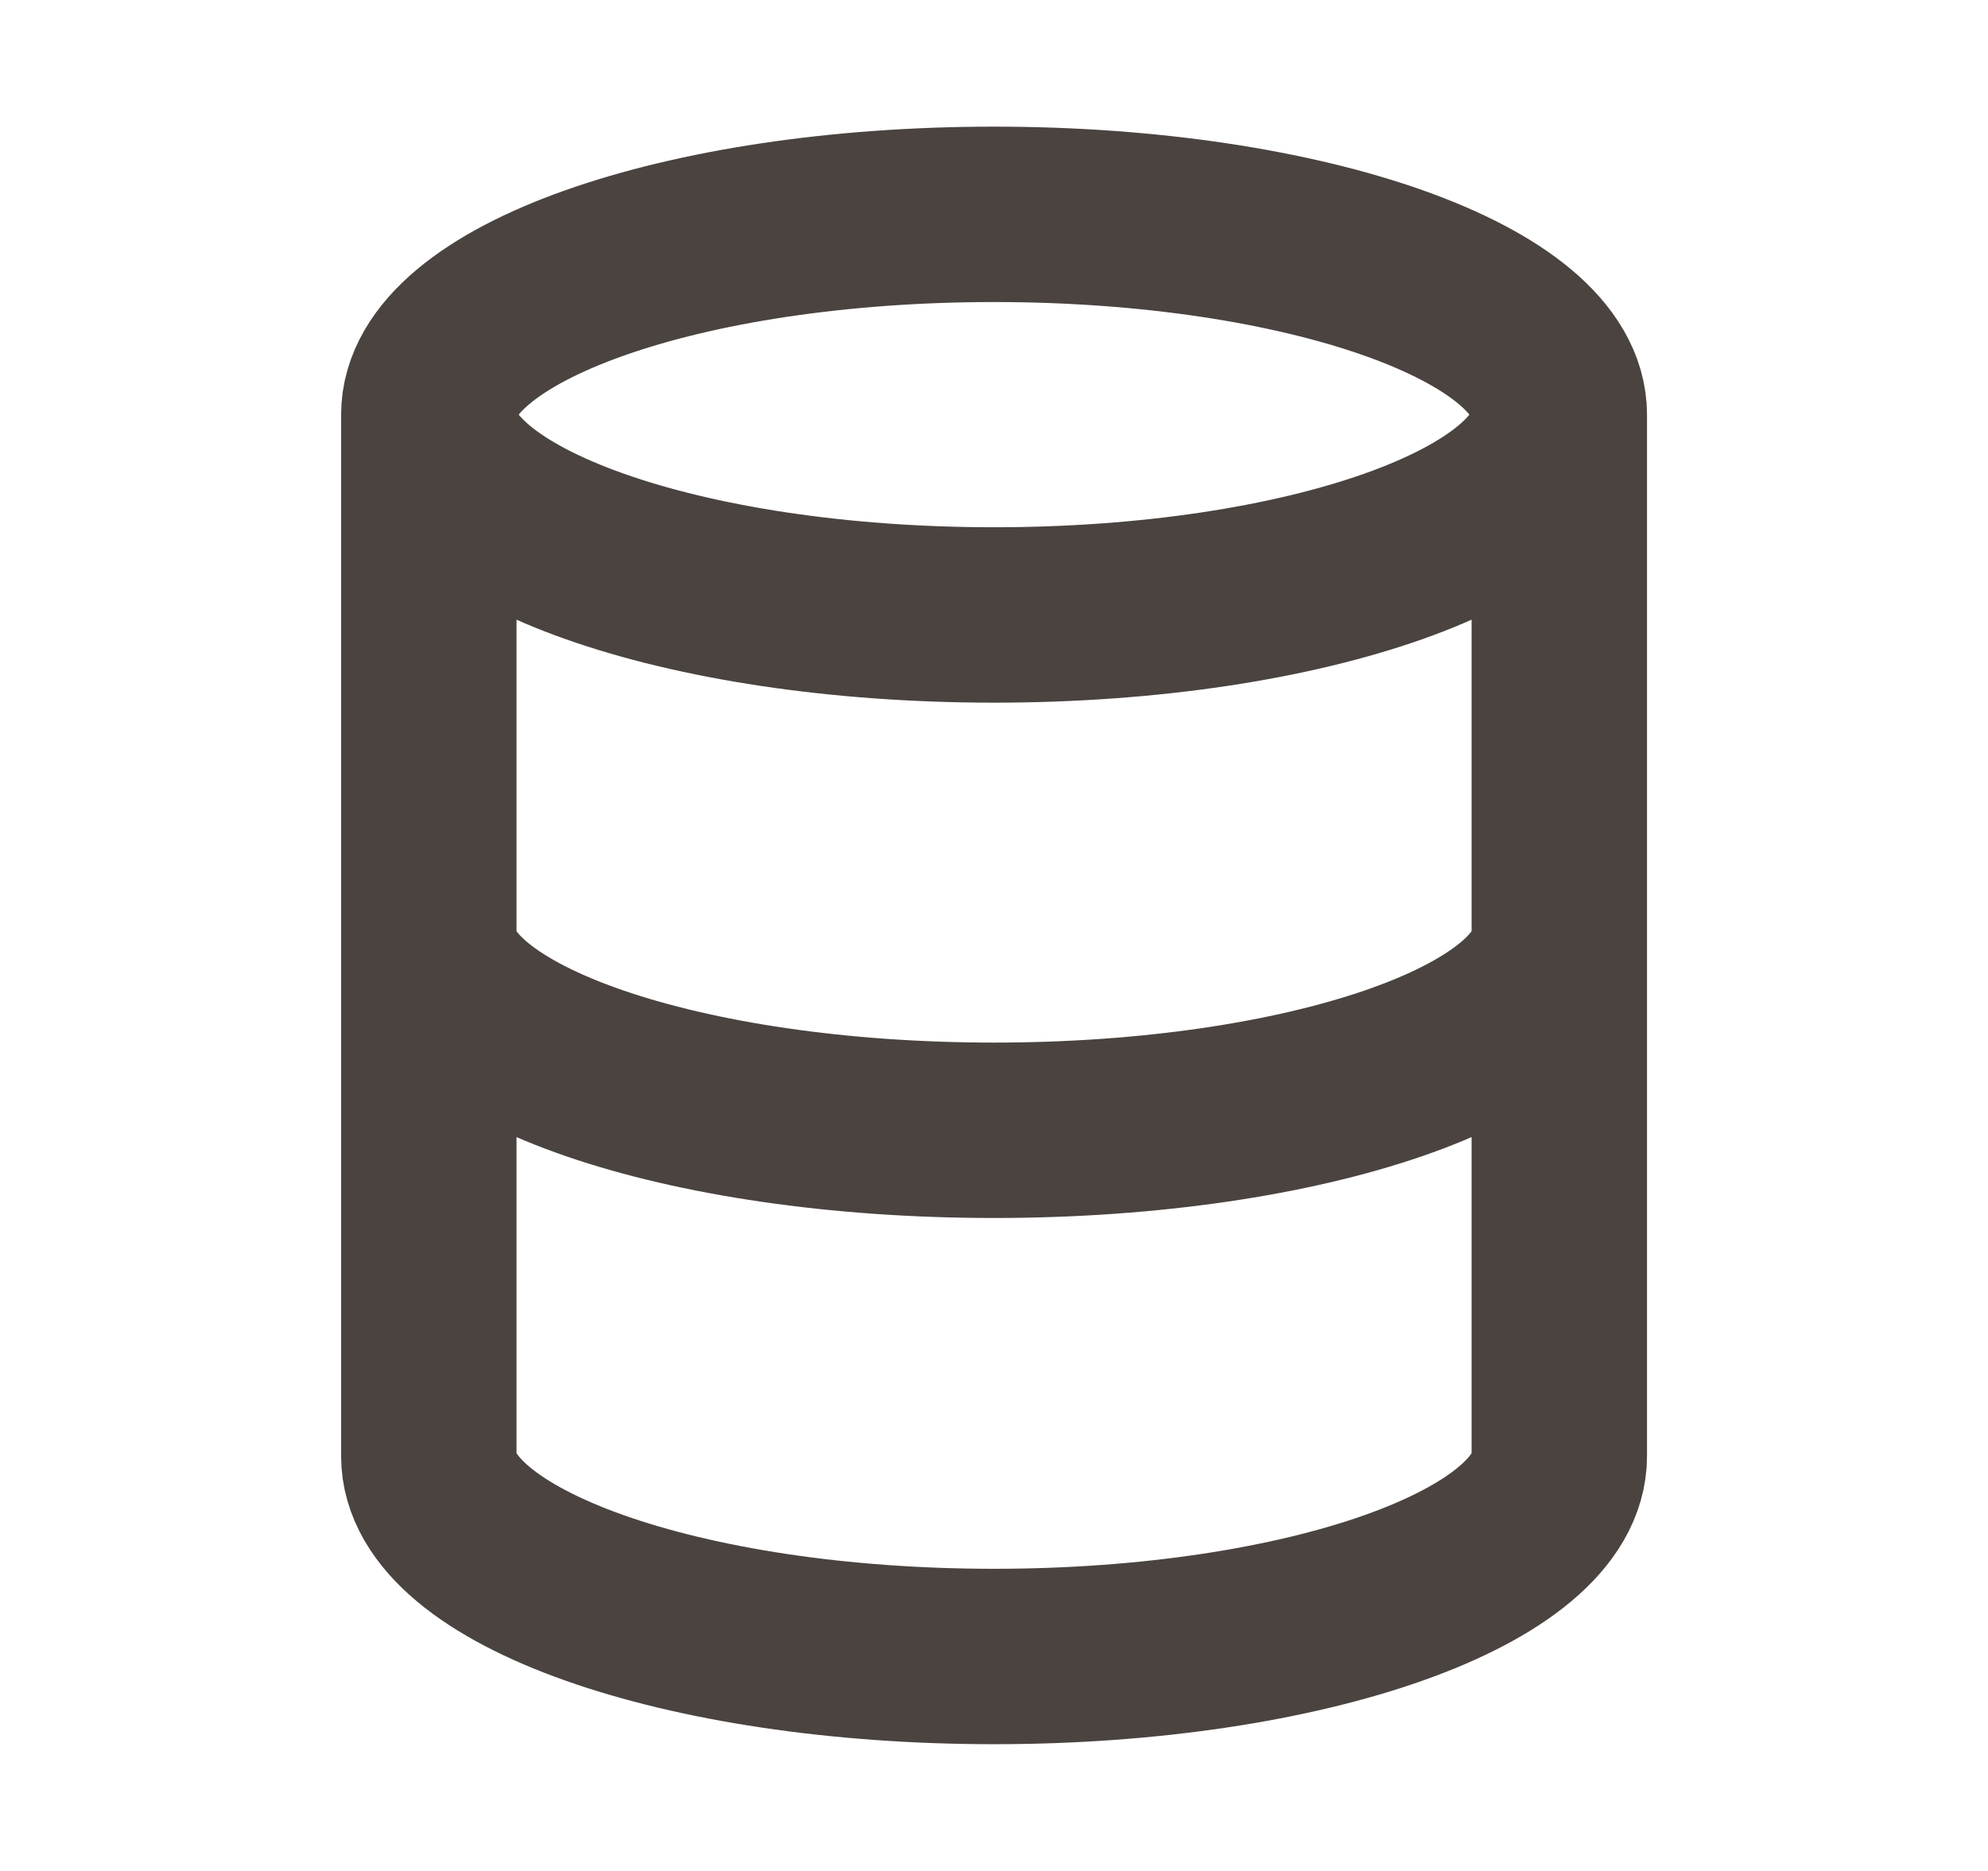 <svg width="17" height="16" viewBox="0 0 17 16" fill="none" xmlns="http://www.w3.org/2000/svg">
<g id="SVG">
<path id="Vector" d="M13.334 3.546C13.334 4.492 11.17 5.259 8.5 5.259C5.831 5.259 3.667 4.492 3.667 3.546M13.334 3.546C13.334 2.6 11.17 1.833 8.5 1.833C5.831 1.833 3.667 2.6 3.667 3.546M13.334 3.546V12.453C13.334 13.399 11.17 14.166 8.5 14.166C5.831 14.166 3.667 13.399 3.667 12.453V3.546M13.334 8C13.334 8.92 11.17 9.666 8.5 9.666C5.831 9.666 3.667 8.92 3.667 8" stroke="#4A4340" stroke-width="1.5" stroke-linecap="round" stroke-linejoin="round"/>
</g>
</svg>
